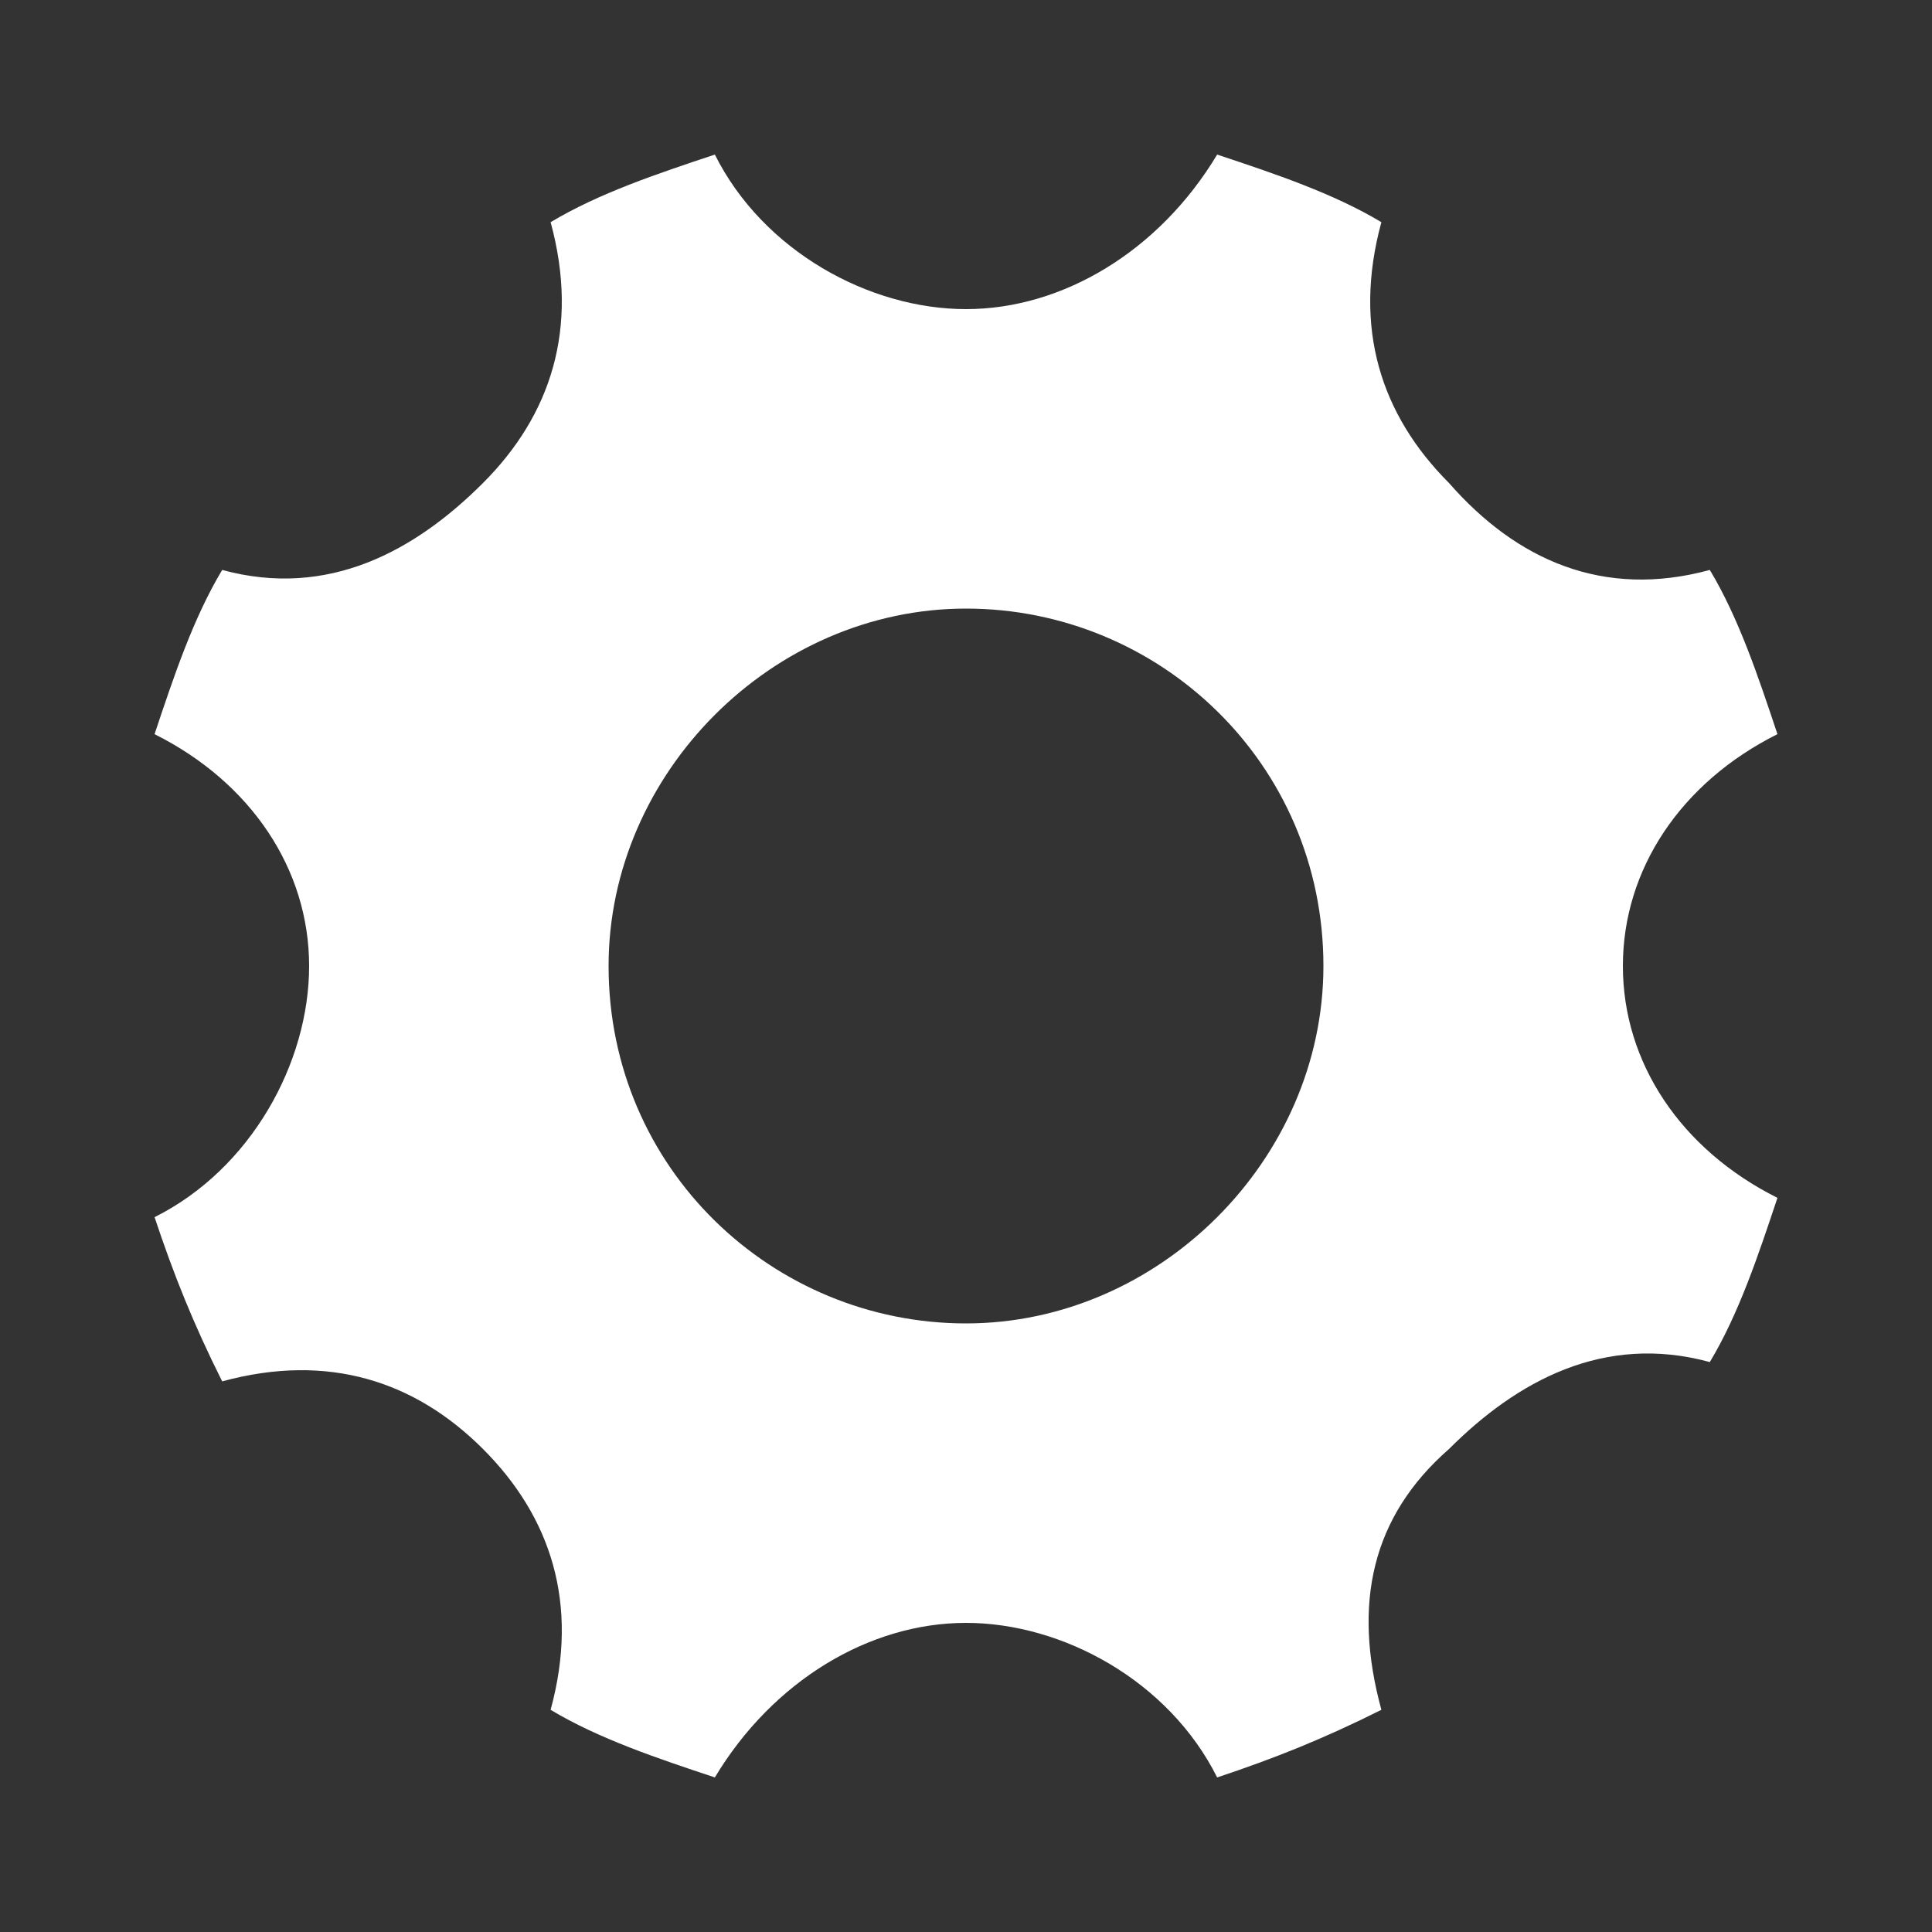 <?xml version="1.0" encoding="utf-8"?>
<!-- Generator: Adobe Illustrator 23.0.4, SVG Export Plug-In . SVG Version: 6.00 Build 0)  -->
<svg version="1.1" id="Cog" xmlns="http://www.w3.org/2000/svg" xmlns:xlink="http://www.w3.org/1999/xlink" x="0px" y="0px"
	 viewBox="0 0 20 20" style="enable-background:new 0 0 20 20;" xml:space="preserve">
<rect x="0" y="0" width="20" height="20" fill="#333333" stroke="none"/>
<style type="text/css">
	.st0{fill:#FFFFFF;}
</style>
<path class="st0" d="M16.8,10c0-1,0.6-1.9,1.6-2.4C18.2,7,18,6.4,17.7,5.9c-1.1,0.3-2-0.1-2.7-0.9c-0.7-0.7-1-1.6-0.7-2.7
	c-0.5-0.3-1.1-0.5-1.7-0.7C12,2.6,11,3.2,10,3.2S7.9,2.6,7.4,1.6C6.8,1.8,6.2,2,5.7,2.3C6,3.4,5.7,4.3,5,5S3.4,6.2,2.3,5.9
	C2,6.4,1.8,7,1.6,7.6C2.6,8.1,3.2,9,3.2,10s-0.6,2.1-1.6,2.6c0.2,0.6,0.4,1.1,0.7,1.7c1.1-0.3,2,0,2.7,0.7s1,1.6,0.7,2.7
	c0.5,0.3,1.1,0.5,1.7,0.7c0.6-1,1.6-1.6,2.6-1.6s2.1,0.6,2.6,1.6c0.6-0.2,1.1-0.4,1.7-0.7c-0.3-1.1-0.1-2,0.7-2.7
	c0.7-0.7,1.6-1.2,2.7-0.9c0.3-0.5,0.5-1.1,0.7-1.7C17.4,11.9,16.8,11,16.8,10z M10,13.7c-2,0-3.7-1.6-3.7-3.7C6.3,8,8,6.3,10,6.3
	s3.7,1.6,3.7,3.7C13.7,12,12,13.7,10,13.7z"/>
</svg>
